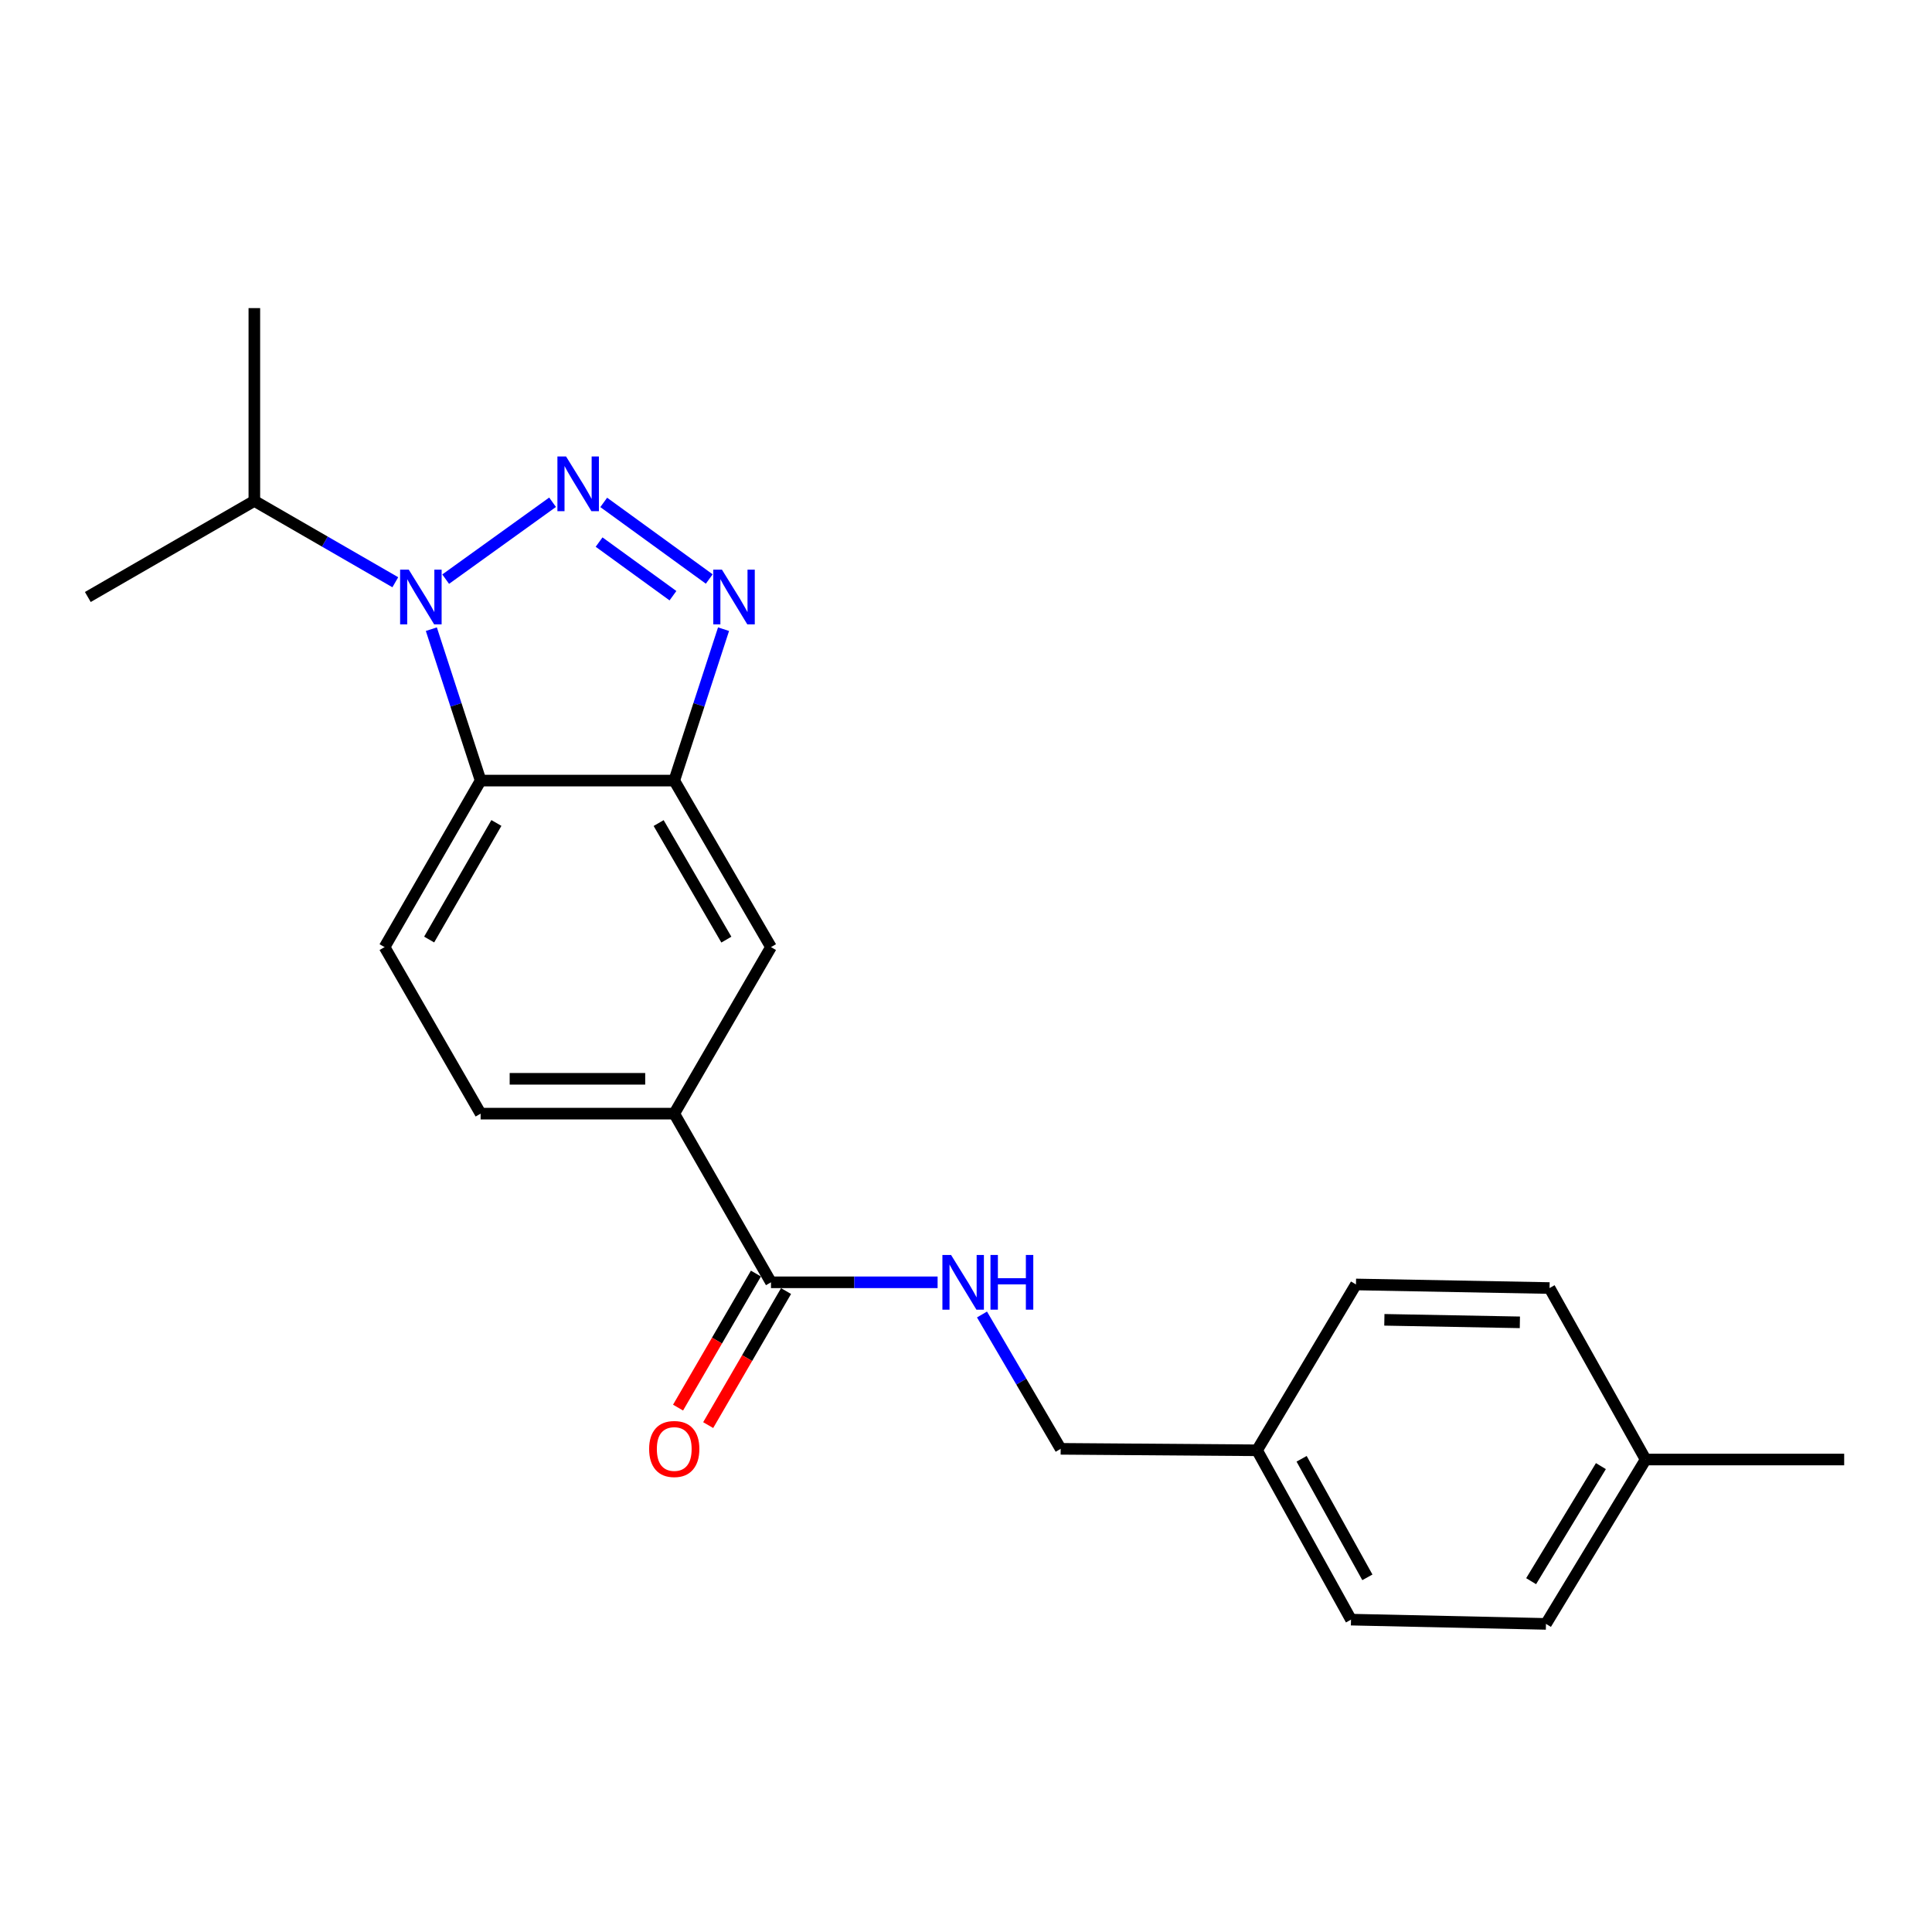 <?xml version='1.0' encoding='iso-8859-1'?>
<svg version='1.1' baseProfile='full'
              xmlns='http://www.w3.org/2000/svg'
                      xmlns:rdkit='http://www.rdkit.org/xml'
                      xmlns:xlink='http://www.w3.org/1999/xlink'
                  xml:space='preserve'
width='1000px' height='1000px' viewBox='0 0 1000 1000'>
<!-- END OF HEADER -->
<rect style='opacity:1.0;fill:#FFFFFF;stroke:none' width='1000' height='1000' x='0' y='0'> </rect>
<path class='bond-0' d='M 286.009,259.965 L 230.68,299.766' style='fill:none;fill-rule:evenodd;stroke:#0000FF;stroke-width:6px;stroke-linecap:butt;stroke-linejoin:miter;stroke-opacity:1' />
<path class='bond-1' d='M 312.489,260.042 L 367.107,299.693' style='fill:none;fill-rule:evenodd;stroke:#0000FF;stroke-width:6px;stroke-linecap:butt;stroke-linejoin:miter;stroke-opacity:1' />
<path class='bond-1' d='M 310.089,280.58 L 348.322,308.336' style='fill:none;fill-rule:evenodd;stroke:#0000FF;stroke-width:6px;stroke-linecap:butt;stroke-linejoin:miter;stroke-opacity:1' />
<path class='bond-2' d='M 223.263,325.661 L 236.018,364.846' style='fill:none;fill-rule:evenodd;stroke:#0000FF;stroke-width:6px;stroke-linecap:butt;stroke-linejoin:miter;stroke-opacity:1' />
<path class='bond-2' d='M 236.018,364.846 L 248.772,404.03' style='fill:none;fill-rule:evenodd;stroke:#000000;stroke-width:6px;stroke-linecap:butt;stroke-linejoin:miter;stroke-opacity:1' />
<path class='bond-10' d='M 204.613,301.37 L 168.131,280.32' style='fill:none;fill-rule:evenodd;stroke:#0000FF;stroke-width:6px;stroke-linecap:butt;stroke-linejoin:miter;stroke-opacity:1' />
<path class='bond-10' d='M 168.131,280.32 L 131.648,259.27' style='fill:none;fill-rule:evenodd;stroke:#000000;stroke-width:6px;stroke-linecap:butt;stroke-linejoin:miter;stroke-opacity:1' />
<path class='bond-3' d='M 374.506,325.661 L 361.748,364.846' style='fill:none;fill-rule:evenodd;stroke:#0000FF;stroke-width:6px;stroke-linecap:butt;stroke-linejoin:miter;stroke-opacity:1' />
<path class='bond-3' d='M 361.748,364.846 L 348.989,404.03' style='fill:none;fill-rule:evenodd;stroke:#000000;stroke-width:6px;stroke-linecap:butt;stroke-linejoin:miter;stroke-opacity:1' />
<path class='bond-7' d='M 248.772,404.03 L 199.05,490.224' style='fill:none;fill-rule:evenodd;stroke:#000000;stroke-width:6px;stroke-linecap:butt;stroke-linejoin:miter;stroke-opacity:1' />
<path class='bond-7' d='M 256.932,425.969 L 222.126,486.304' style='fill:none;fill-rule:evenodd;stroke:#000000;stroke-width:6px;stroke-linecap:butt;stroke-linejoin:miter;stroke-opacity:1' />
<path class='bond-22' d='M 248.772,404.03 L 348.989,404.03' style='fill:none;fill-rule:evenodd;stroke:#000000;stroke-width:6px;stroke-linecap:butt;stroke-linejoin:miter;stroke-opacity:1' />
<path class='bond-6' d='M 348.989,404.03 L 399.062,490.224' style='fill:none;fill-rule:evenodd;stroke:#000000;stroke-width:6px;stroke-linecap:butt;stroke-linejoin:miter;stroke-opacity:1' />
<path class='bond-6' d='M 340.91,426.016 L 375.961,486.352' style='fill:none;fill-rule:evenodd;stroke:#000000;stroke-width:6px;stroke-linecap:butt;stroke-linejoin:miter;stroke-opacity:1' />
<path class='bond-4' d='M 399.062,663.722 L 348.989,576.417' style='fill:none;fill-rule:evenodd;stroke:#000000;stroke-width:6px;stroke-linecap:butt;stroke-linejoin:miter;stroke-opacity:1' />
<path class='bond-8' d='M 399.062,663.722 L 442.182,663.722' style='fill:none;fill-rule:evenodd;stroke:#000000;stroke-width:6px;stroke-linecap:butt;stroke-linejoin:miter;stroke-opacity:1' />
<path class='bond-8' d='M 442.182,663.722 L 485.301,663.722' style='fill:none;fill-rule:evenodd;stroke:#0000FF;stroke-width:6px;stroke-linecap:butt;stroke-linejoin:miter;stroke-opacity:1' />
<path class='bond-11' d='M 391.267,659.194 L 371.114,693.884' style='fill:none;fill-rule:evenodd;stroke:#000000;stroke-width:6px;stroke-linecap:butt;stroke-linejoin:miter;stroke-opacity:1' />
<path class='bond-11' d='M 371.114,693.884 L 350.961,728.575' style='fill:none;fill-rule:evenodd;stroke:#FF0000;stroke-width:6px;stroke-linecap:butt;stroke-linejoin:miter;stroke-opacity:1' />
<path class='bond-11' d='M 406.857,668.251 L 386.704,702.941' style='fill:none;fill-rule:evenodd;stroke:#000000;stroke-width:6px;stroke-linecap:butt;stroke-linejoin:miter;stroke-opacity:1' />
<path class='bond-11' d='M 386.704,702.941 L 366.551,737.632' style='fill:none;fill-rule:evenodd;stroke:#FF0000;stroke-width:6px;stroke-linecap:butt;stroke-linejoin:miter;stroke-opacity:1' />
<path class='bond-5' d='M 348.989,576.417 L 399.062,490.224' style='fill:none;fill-rule:evenodd;stroke:#000000;stroke-width:6px;stroke-linecap:butt;stroke-linejoin:miter;stroke-opacity:1' />
<path class='bond-23' d='M 348.989,576.417 L 248.772,576.417' style='fill:none;fill-rule:evenodd;stroke:#000000;stroke-width:6px;stroke-linecap:butt;stroke-linejoin:miter;stroke-opacity:1' />
<path class='bond-23' d='M 333.957,558.387 L 263.805,558.387' style='fill:none;fill-rule:evenodd;stroke:#000000;stroke-width:6px;stroke-linecap:butt;stroke-linejoin:miter;stroke-opacity:1' />
<path class='bond-9' d='M 199.05,490.224 L 248.772,576.417' style='fill:none;fill-rule:evenodd;stroke:#000000;stroke-width:6px;stroke-linecap:butt;stroke-linejoin:miter;stroke-opacity:1' />
<path class='bond-12' d='M 508.282,680.379 L 528.642,715.147' style='fill:none;fill-rule:evenodd;stroke:#0000FF;stroke-width:6px;stroke-linecap:butt;stroke-linejoin:miter;stroke-opacity:1' />
<path class='bond-12' d='M 528.642,715.147 L 549.001,749.915' style='fill:none;fill-rule:evenodd;stroke:#000000;stroke-width:6px;stroke-linecap:butt;stroke-linejoin:miter;stroke-opacity:1' />
<path class='bond-19' d='M 131.648,259.27 L 45.455,309.003' style='fill:none;fill-rule:evenodd;stroke:#000000;stroke-width:6px;stroke-linecap:butt;stroke-linejoin:miter;stroke-opacity:1' />
<path class='bond-20' d='M 131.648,259.27 L 131.648,159.474' style='fill:none;fill-rule:evenodd;stroke:#000000;stroke-width:6px;stroke-linecap:butt;stroke-linejoin:miter;stroke-opacity:1' />
<path class='bond-13' d='M 549.001,749.915 L 650.65,750.667' style='fill:none;fill-rule:evenodd;stroke:#000000;stroke-width:6px;stroke-linecap:butt;stroke-linejoin:miter;stroke-opacity:1' />
<path class='bond-15' d='M 650.65,750.667 L 701.845,664.834' style='fill:none;fill-rule:evenodd;stroke:#000000;stroke-width:6px;stroke-linecap:butt;stroke-linejoin:miter;stroke-opacity:1' />
<path class='bond-16' d='M 650.65,750.667 L 699.281,838.322' style='fill:none;fill-rule:evenodd;stroke:#000000;stroke-width:6px;stroke-linecap:butt;stroke-linejoin:miter;stroke-opacity:1' />
<path class='bond-16' d='M 673.711,755.068 L 707.753,816.427' style='fill:none;fill-rule:evenodd;stroke:#000000;stroke-width:6px;stroke-linecap:butt;stroke-linejoin:miter;stroke-opacity:1' />
<path class='bond-14' d='M 851.775,755.445 L 800.189,840.526' style='fill:none;fill-rule:evenodd;stroke:#000000;stroke-width:6px;stroke-linecap:butt;stroke-linejoin:miter;stroke-opacity:1' />
<path class='bond-14' d='M 828.619,758.859 L 792.509,818.416' style='fill:none;fill-rule:evenodd;stroke:#000000;stroke-width:6px;stroke-linecap:butt;stroke-linejoin:miter;stroke-opacity:1' />
<path class='bond-21' d='M 851.775,755.445 L 954.545,755.445' style='fill:none;fill-rule:evenodd;stroke:#000000;stroke-width:6px;stroke-linecap:butt;stroke-linejoin:miter;stroke-opacity:1' />
<path class='bond-24' d='M 851.775,755.445 L 802.042,666.687' style='fill:none;fill-rule:evenodd;stroke:#000000;stroke-width:6px;stroke-linecap:butt;stroke-linejoin:miter;stroke-opacity:1' />
<path class='bond-17' d='M 701.845,664.834 L 802.042,666.687' style='fill:none;fill-rule:evenodd;stroke:#000000;stroke-width:6px;stroke-linecap:butt;stroke-linejoin:miter;stroke-opacity:1' />
<path class='bond-17' d='M 716.542,683.139 L 786.679,684.436' style='fill:none;fill-rule:evenodd;stroke:#000000;stroke-width:6px;stroke-linecap:butt;stroke-linejoin:miter;stroke-opacity:1' />
<path class='bond-18' d='M 699.281,838.322 L 800.189,840.526' style='fill:none;fill-rule:evenodd;stroke:#000000;stroke-width:6px;stroke-linecap:butt;stroke-linejoin:miter;stroke-opacity:1' />
<path  class='atom-0' d='M 292.996 236.275
L 302.276 251.275
Q 303.196 252.755, 304.676 255.435
Q 306.156 258.115, 306.236 258.275
L 306.236 236.275
L 309.996 236.275
L 309.996 264.595
L 306.116 264.595
L 296.156 248.195
Q 294.996 246.275, 293.756 244.075
Q 292.556 241.875, 292.196 241.195
L 292.196 264.595
L 288.516 264.595
L 288.516 236.275
L 292.996 236.275
' fill='#0000FF'/>
<path  class='atom-1' d='M 211.581 294.843
L 220.861 309.843
Q 221.781 311.323, 223.261 314.003
Q 224.741 316.683, 224.821 316.843
L 224.821 294.843
L 228.581 294.843
L 228.581 323.163
L 224.701 323.163
L 214.741 306.763
Q 213.581 304.843, 212.341 302.643
Q 211.141 300.443, 210.781 299.763
L 210.781 323.163
L 207.101 323.163
L 207.101 294.843
L 211.581 294.843
' fill='#0000FF'/>
<path  class='atom-2' d='M 373.67 294.843
L 382.95 309.843
Q 383.87 311.323, 385.35 314.003
Q 386.83 316.683, 386.91 316.843
L 386.91 294.843
L 390.67 294.843
L 390.67 323.163
L 386.79 323.163
L 376.83 306.763
Q 375.67 304.843, 374.43 302.643
Q 373.23 300.443, 372.87 299.763
L 372.87 323.163
L 369.19 323.163
L 369.19 294.843
L 373.67 294.843
' fill='#0000FF'/>
<path  class='atom-9' d='M 492.268 649.562
L 501.548 664.562
Q 502.468 666.042, 503.948 668.722
Q 505.428 671.402, 505.508 671.562
L 505.508 649.562
L 509.268 649.562
L 509.268 677.882
L 505.388 677.882
L 495.428 661.482
Q 494.268 659.562, 493.028 657.362
Q 491.828 655.162, 491.468 654.482
L 491.468 677.882
L 487.788 677.882
L 487.788 649.562
L 492.268 649.562
' fill='#0000FF'/>
<path  class='atom-9' d='M 512.668 649.562
L 516.508 649.562
L 516.508 661.602
L 530.988 661.602
L 530.988 649.562
L 534.828 649.562
L 534.828 677.882
L 530.988 677.882
L 530.988 664.802
L 516.508 664.802
L 516.508 677.882
L 512.668 677.882
L 512.668 649.562
' fill='#0000FF'/>
<path  class='atom-12' d='M 335.989 749.995
Q 335.989 743.195, 339.349 739.395
Q 342.709 735.595, 348.989 735.595
Q 355.269 735.595, 358.629 739.395
Q 361.989 743.195, 361.989 749.995
Q 361.989 756.875, 358.589 760.795
Q 355.189 764.675, 348.989 764.675
Q 342.749 764.675, 339.349 760.795
Q 335.989 756.915, 335.989 749.995
M 348.989 761.475
Q 353.309 761.475, 355.629 758.595
Q 357.989 755.675, 357.989 749.995
Q 357.989 744.435, 355.629 741.635
Q 353.309 738.795, 348.989 738.795
Q 344.669 738.795, 342.309 741.595
Q 339.989 744.395, 339.989 749.995
Q 339.989 755.715, 342.309 758.595
Q 344.669 761.475, 348.989 761.475
' fill='#FF0000'/>
</svg>
